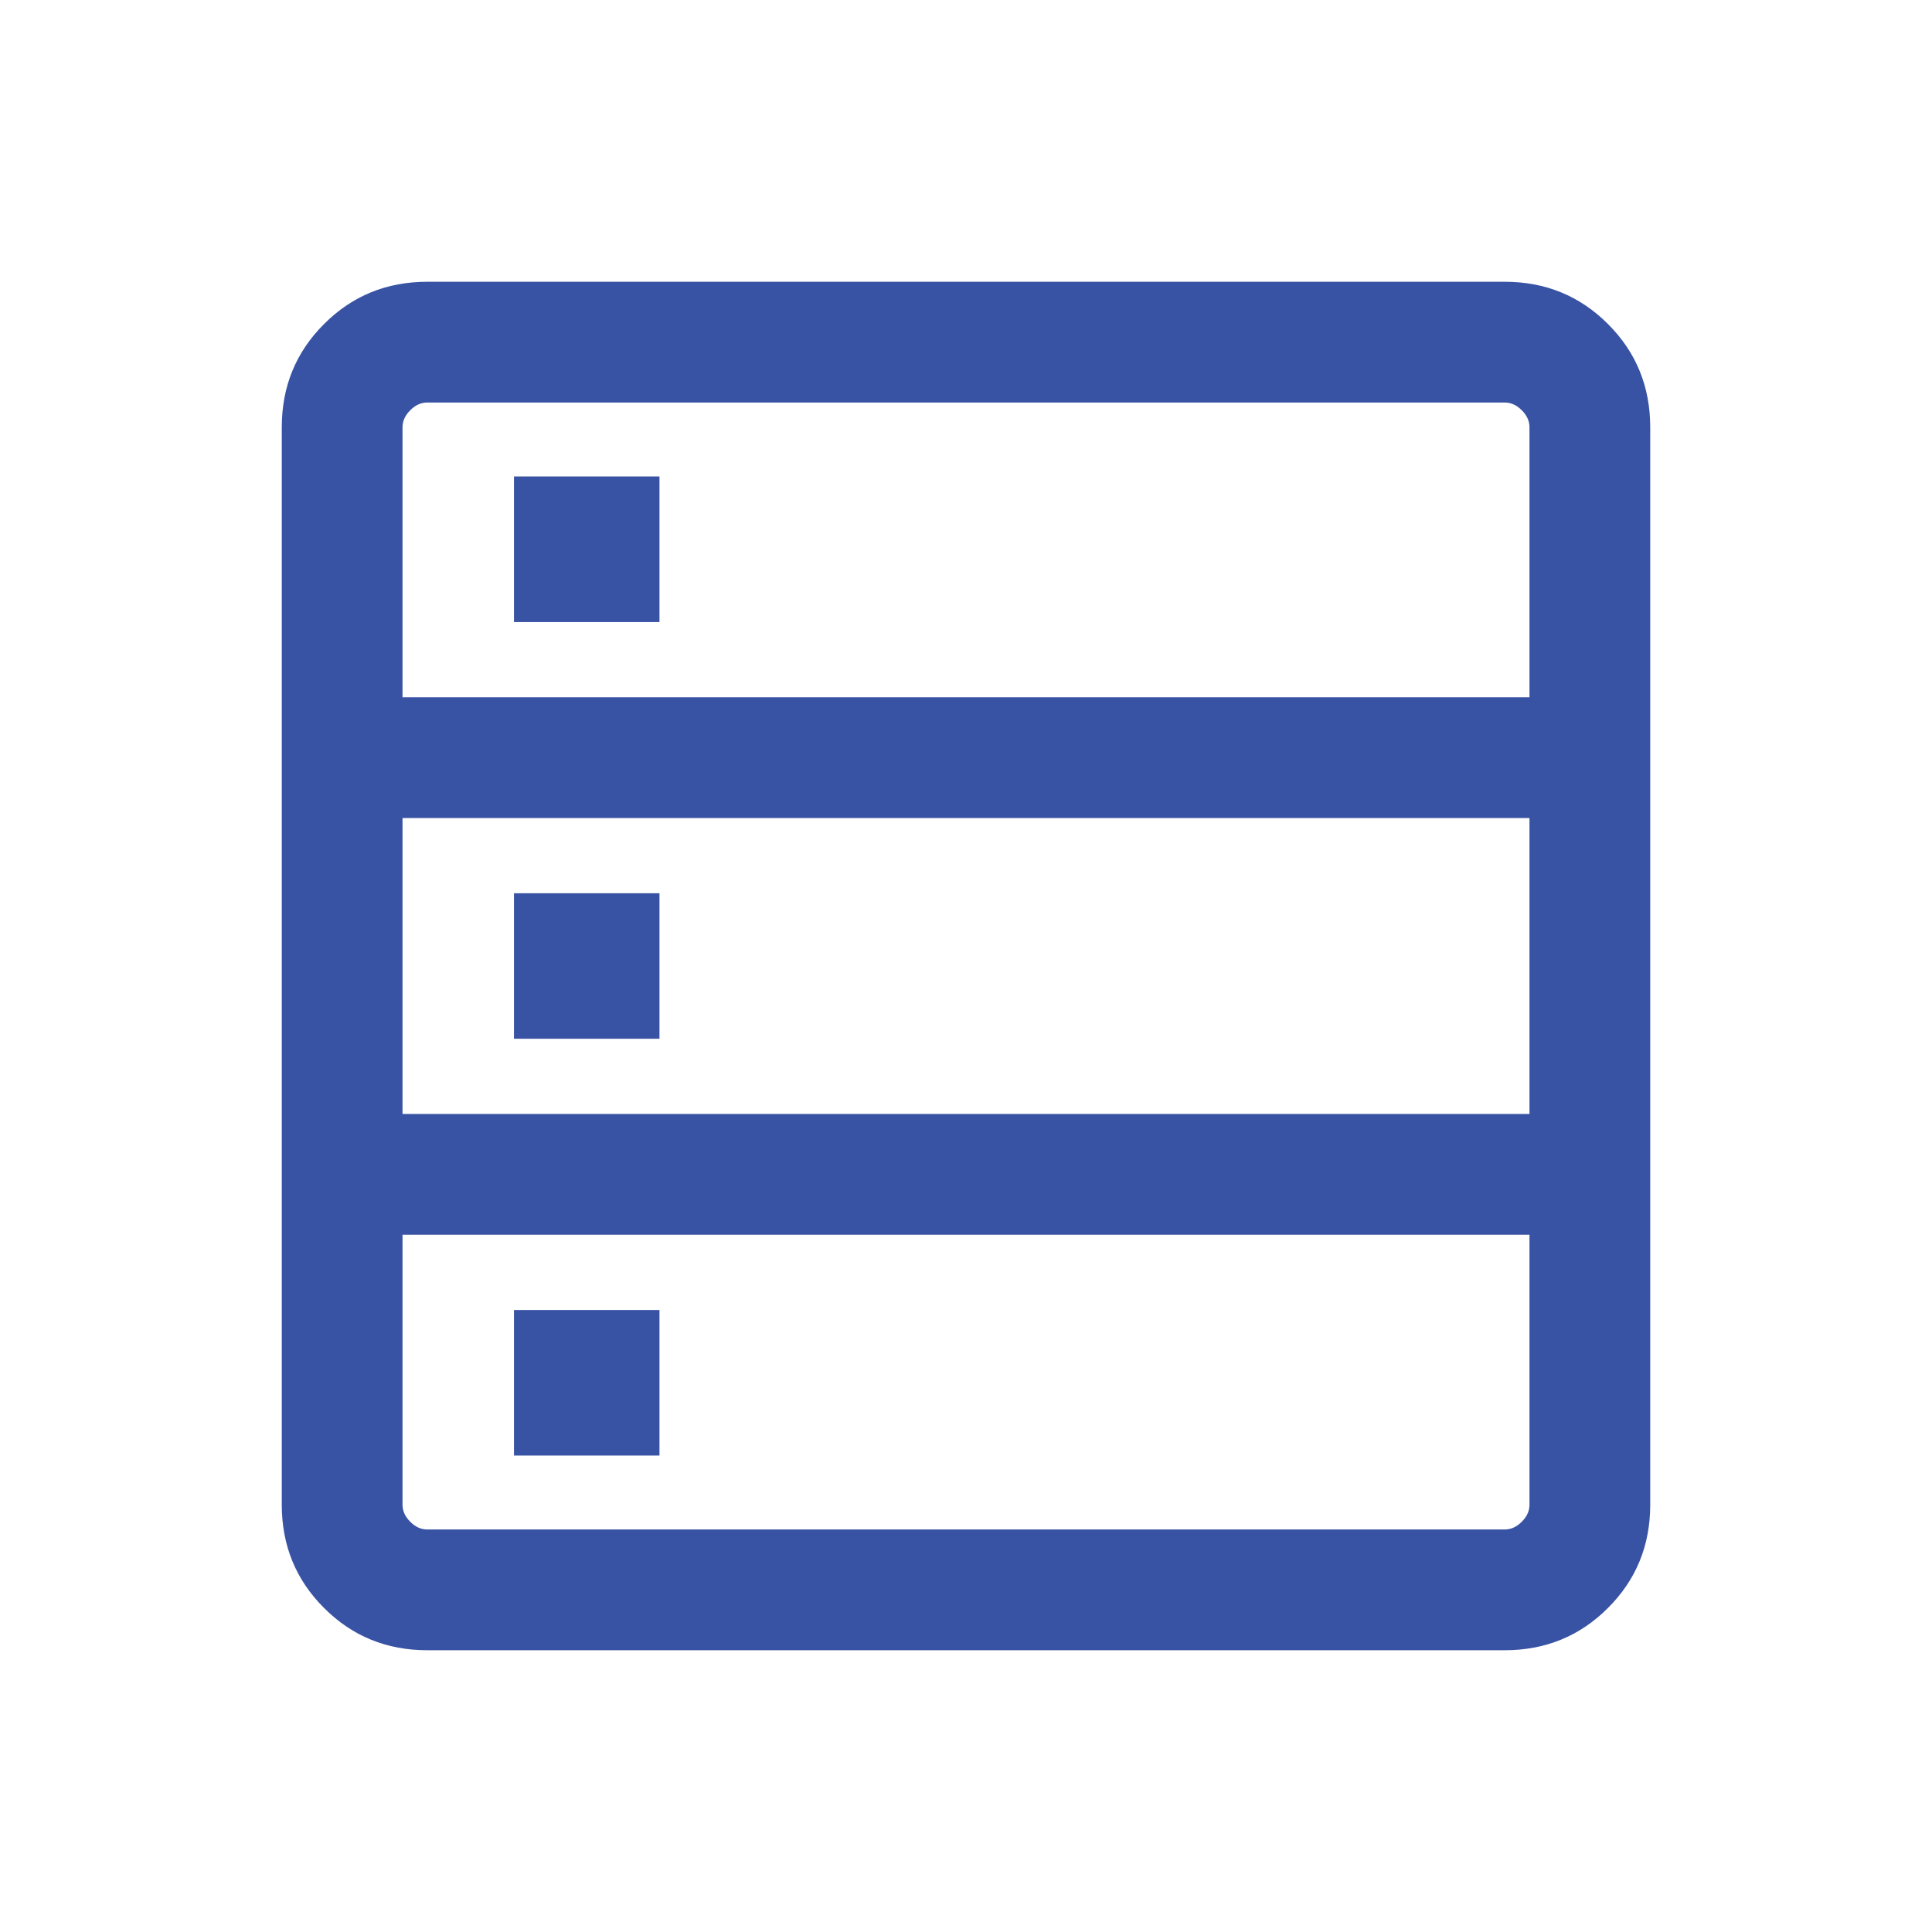 <svg width="32" height="32" viewBox="0 0 32 32" fill="none" xmlns="http://www.w3.org/2000/svg">
<mask id="mask0_257_1473" style="mask-type:alpha" maskUnits="userSpaceOnUse" x="0" y="0" width="32" height="32">
<rect width="32" height="32" fill="#D9D9D9"/>
</mask>
<g mask="url(#mask0_257_1473)">
<path d="M7.077 27.333C6.403 27.333 5.833 27.1 5.367 26.633C4.9 26.167 4.667 25.597 4.667 24.923V7.077C4.667 6.404 4.9 5.833 5.367 5.367C5.833 4.9 6.403 4.667 7.077 4.667H24.923C25.596 4.667 26.167 4.9 26.633 5.367C27.1 5.833 27.333 6.404 27.333 7.077V24.923C27.333 25.597 27.1 26.167 26.633 26.633C26.167 27.1 25.596 27.333 24.923 27.333H7.077ZM6.667 11.549H25.333V7.077C25.333 6.974 25.291 6.88 25.205 6.795C25.12 6.709 25.026 6.667 24.923 6.667H7.077C6.974 6.667 6.88 6.709 6.795 6.795C6.709 6.88 6.667 6.974 6.667 7.077V11.549ZM6.667 18.451H25.333V13.549H6.667V18.451ZM7.077 25.333H24.923C25.026 25.333 25.12 25.291 25.205 25.205C25.291 25.12 25.333 25.026 25.333 24.923V20.451H6.667V24.923C6.667 25.026 6.709 25.12 6.795 25.205C6.88 25.291 6.974 25.333 7.077 25.333ZM8.513 10.303V7.892H10.923V10.303H8.513ZM8.513 17.205V14.795H10.923V17.205H8.513ZM8.513 24.108V21.698H10.923V24.108H8.513Z" fill="#3953A4"/>
</g>
</svg>
